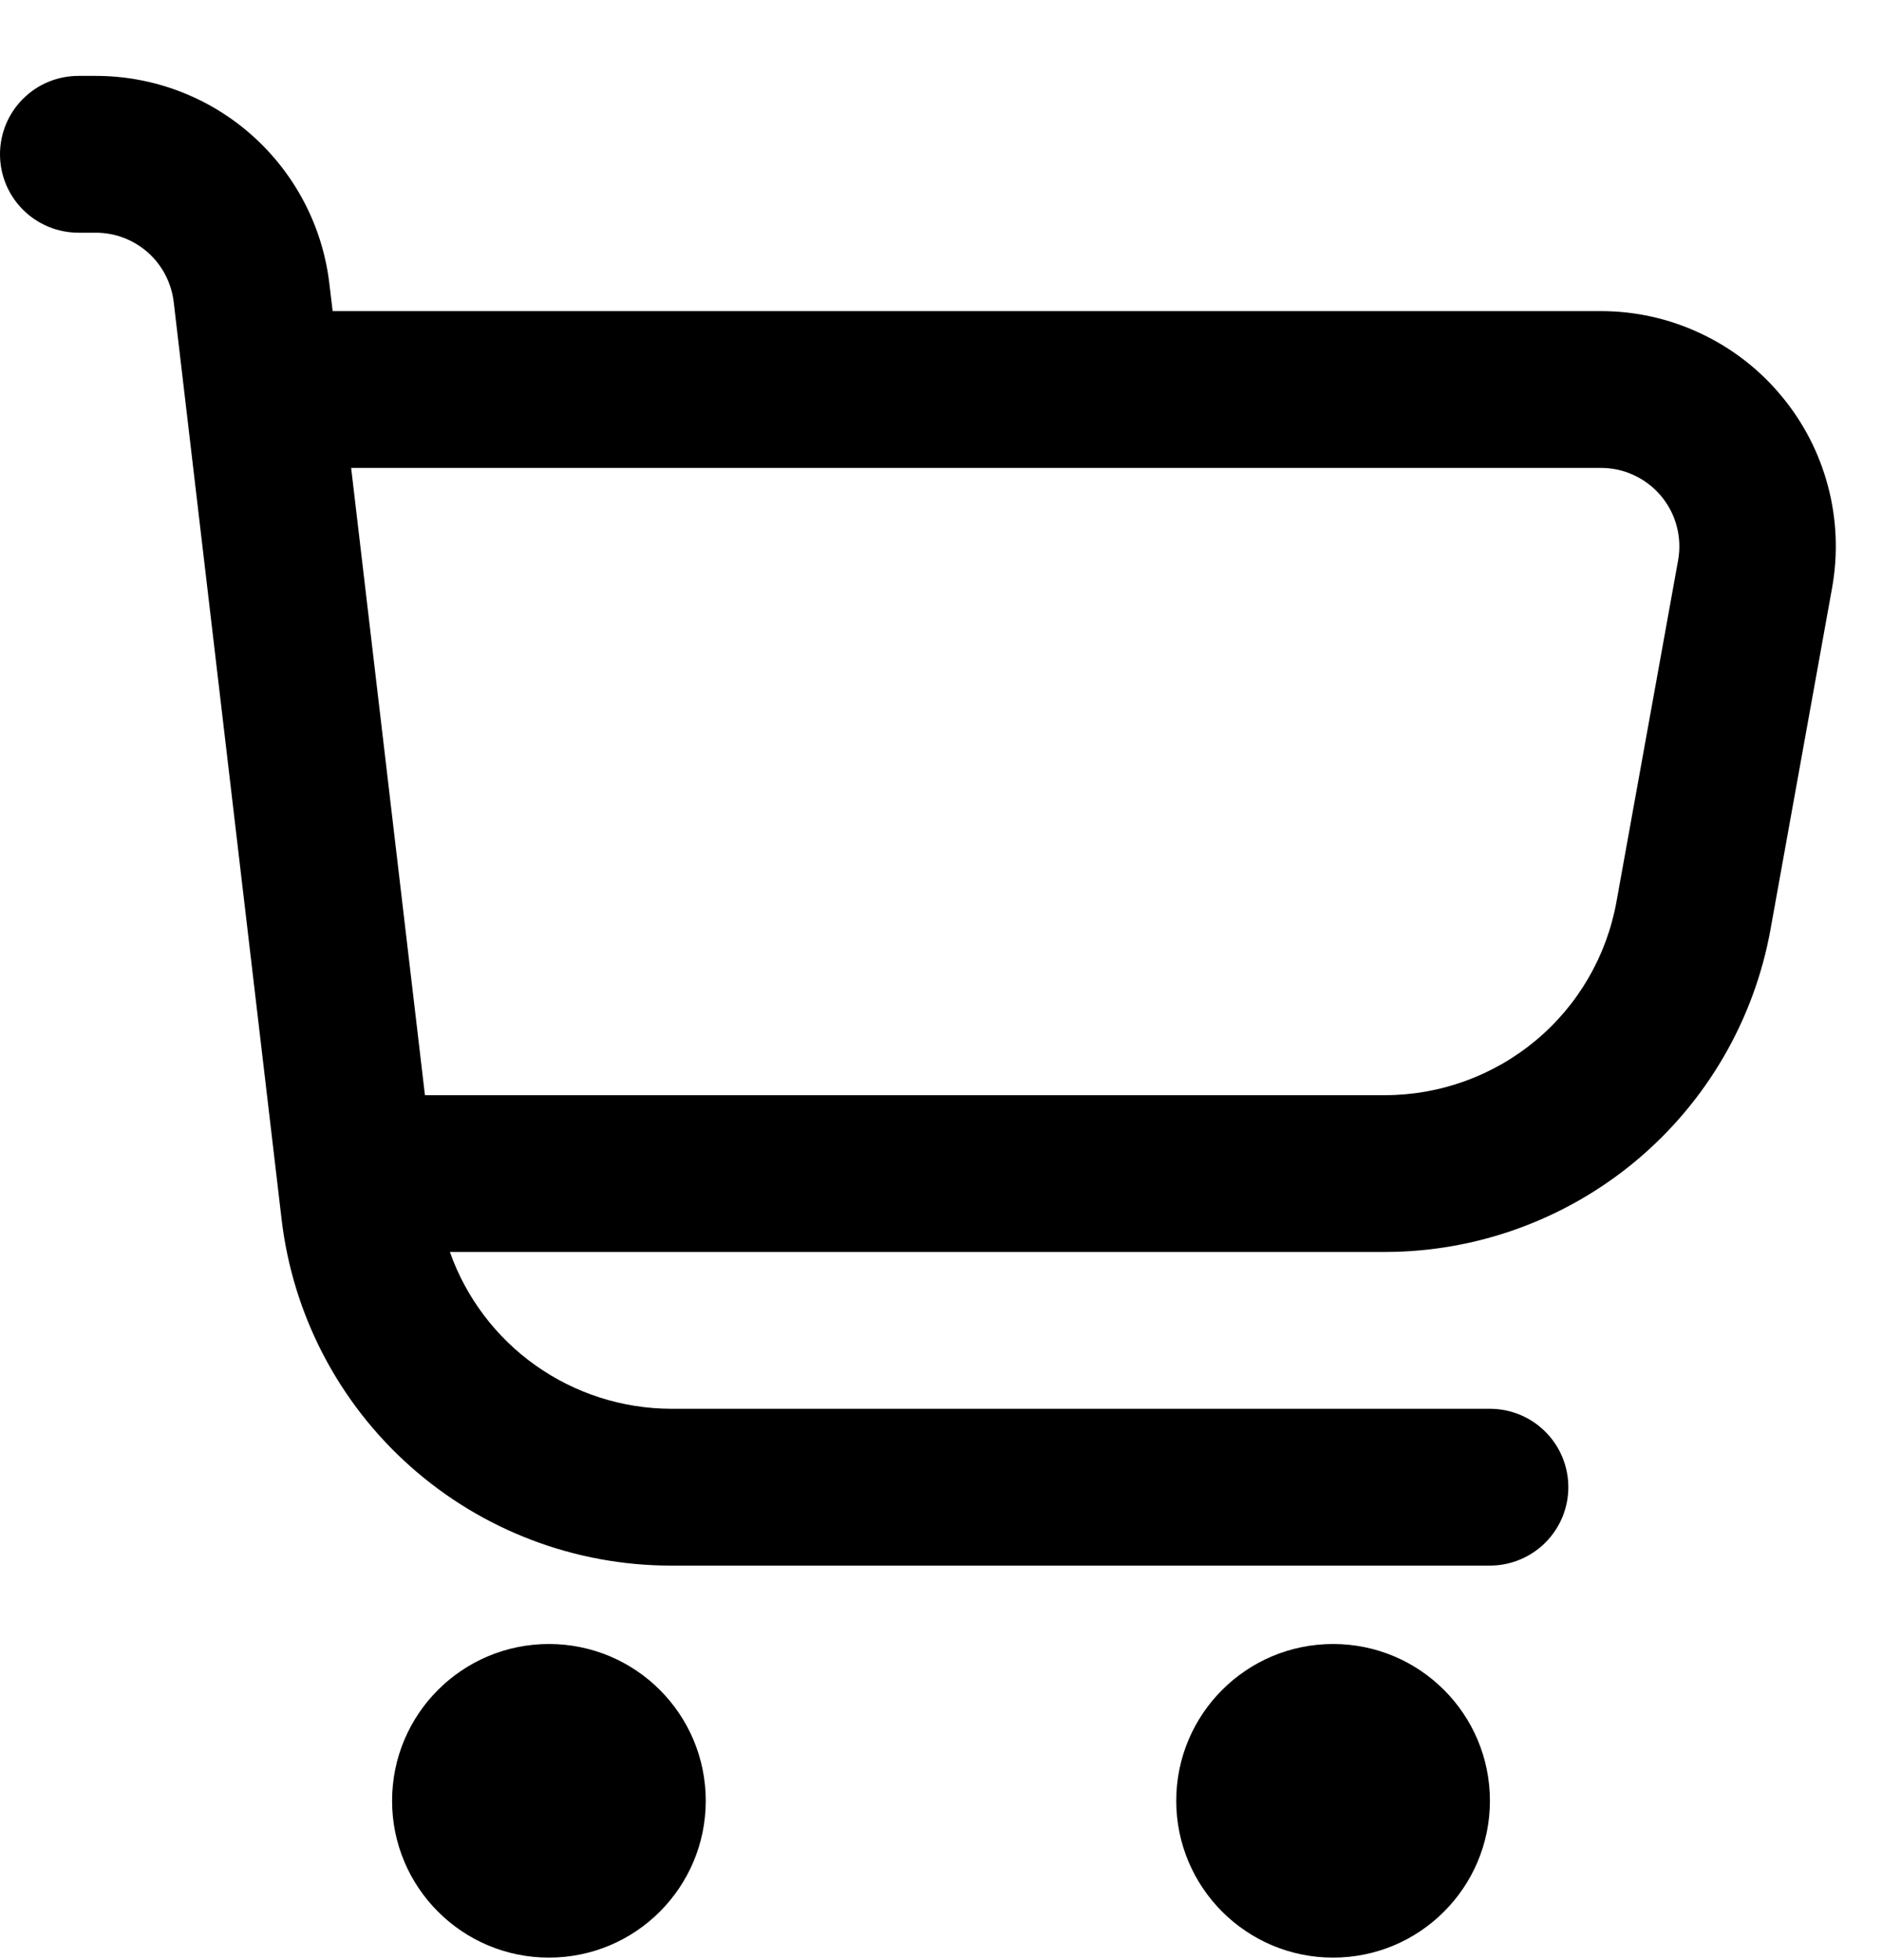 <svg width="24" height="25" viewBox="0 0 24 25" fill="none" xmlns="http://www.w3.org/2000/svg">
<path d="M22.713 5.045C22.432 4.707 22.08 4.436 21.681 4.25C21.284 4.063 20.849 3.967 20.41 3.968H4.242L4.2 3.617C4.114 2.887 3.763 2.215 3.214 1.726C2.666 1.238 1.957 0.968 1.222 0.968L1 0.968C0.735 0.968 0.48 1.073 0.293 1.261C0.105 1.448 0 1.703 0 1.968C0 2.233 0.105 2.487 0.293 2.675C0.48 2.862 0.735 2.968 1 2.968H1.222C1.467 2.968 1.703 3.058 1.886 3.22C2.069 3.383 2.186 3.608 2.215 3.851L3.591 15.551C3.734 16.768 4.318 17.89 5.234 18.704C6.149 19.518 7.332 19.968 8.557 19.968H19C19.265 19.968 19.52 19.862 19.707 19.675C19.895 19.487 20 19.233 20 18.968C20 18.703 19.895 18.448 19.707 18.261C19.52 18.073 19.265 17.968 19 17.968H8.557C7.938 17.966 7.335 17.773 6.83 17.415C6.325 17.057 5.943 16.551 5.737 15.968H17.657C18.829 15.968 19.964 15.556 20.864 14.804C21.763 14.052 22.37 13.008 22.578 11.855L23.363 7.501C23.441 7.069 23.424 6.625 23.311 6.2C23.199 5.776 22.995 5.381 22.713 5.045ZM21.4 7.146L20.614 11.5C20.489 12.193 20.125 12.82 19.584 13.271C19.043 13.722 18.361 13.969 17.657 13.968H5.419L4.478 5.968H20.41C20.557 5.967 20.702 5.998 20.835 6.06C20.969 6.122 21.087 6.212 21.181 6.324C21.276 6.437 21.345 6.569 21.382 6.711C21.42 6.853 21.426 7.001 21.4 7.146Z" fill="black"/>
<path d="M7 24.968C8.105 24.968 9 24.072 9 22.968C9 21.863 8.105 20.968 7 20.968C5.895 20.968 5 21.863 5 22.968C5 24.072 5.895 24.968 7 24.968Z" fill="black"/>
<path d="M17 24.968C18.105 24.968 19 24.072 19 22.968C19 21.863 18.105 20.968 17 20.968C15.895 20.968 15 21.863 15 22.968C15 24.072 15.895 24.968 17 24.968Z" fill="black"/>
</svg>
